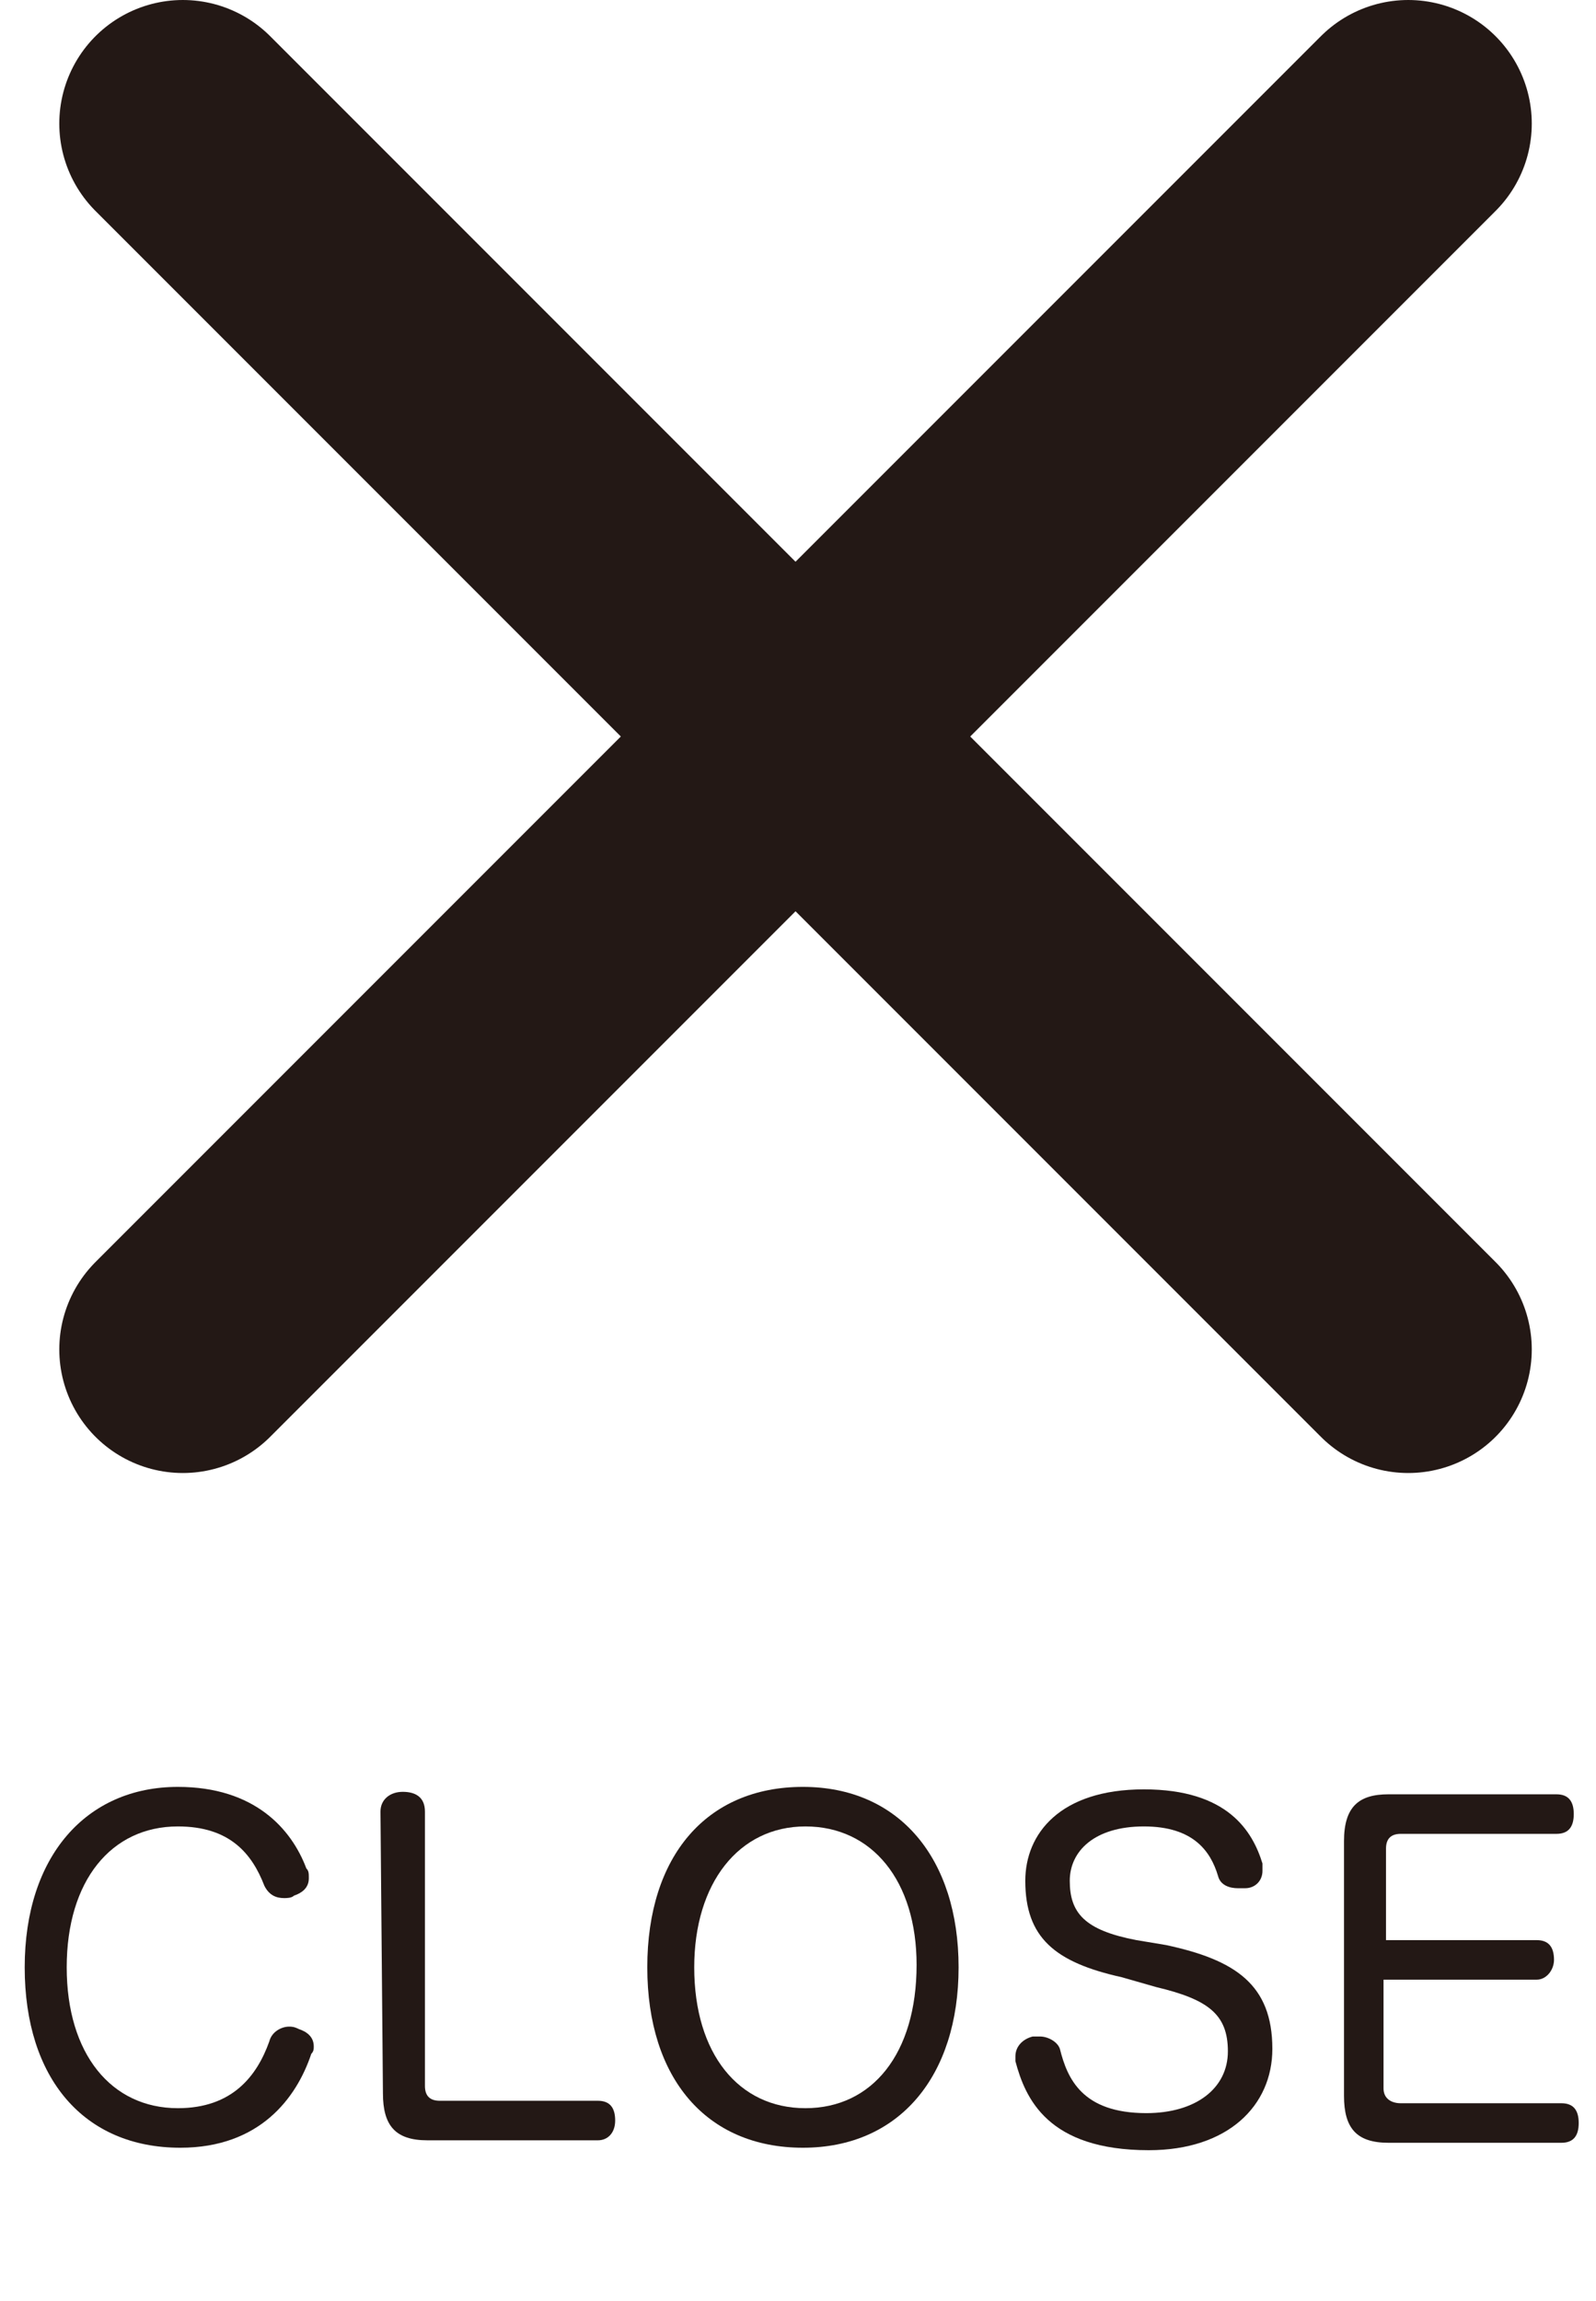 <?xml version="1.0" encoding="utf-8"?>
<!-- Generator: Adobe Illustrator 27.2.0, SVG Export Plug-In . SVG Version: 6.00 Build 0)  -->
<svg version="1.1" id="a" xmlns="http://www.w3.org/2000/svg" xmlns:xlink="http://www.w3.org/1999/xlink" x="0px" y="0px"
	 viewBox="0 0 64.6 93.1" style="enable-background:new 0 0 64.6 93.1;" xml:space="preserve">
<style type="text/css">
	.st0{fill:#231815;}
	.st1{fill:none;stroke:#231815;stroke-width:10;stroke-linecap:round;stroke-miterlimit:10;}
</style>
<g>
	<path class="st0" d="M12.4,75.6c0.1,0.1,0.1,0.2,0.1,0.4c0,0.4-0.3,0.6-0.6,0.7c-0.1,0.1-0.3,0.1-0.4,0.1c-0.3,0-0.6-0.1-0.8-0.5
		c-0.5-1.3-1.4-2.4-3.5-2.4c-2.7,0-4.5,2.2-4.5,5.7s1.8,5.7,4.5,5.7c2.2,0,3.2-1.3,3.7-2.7c0.1-0.4,0.5-0.6,0.8-0.6
		c0.1,0,0.2,0,0.4,0.1c0.3,0.1,0.6,0.3,0.6,0.7c0,0.1,0,0.2-0.1,0.3c-0.6,1.8-2.1,3.8-5.3,3.8c-3.9,0-6.3-2.8-6.3-7.3
		s2.5-7.3,6.2-7.3C10.3,72.3,11.8,74,12.4,75.6L12.4,75.6z"/>
</g>
<g>
	<path class="st0" d="M15.4,73.3c0-0.5,0.4-0.8,0.9-0.8c0.5,0,0.9,0.2,0.9,0.8v11.1c0,0.4,0.2,0.6,0.6,0.6h6.4
		c0.5,0,0.7,0.3,0.7,0.8s-0.3,0.8-0.7,0.8h-6.9c-1.3,0-1.8-0.6-1.8-1.9L15.4,73.3L15.4,73.3z"/>
</g>
<g>
	<path class="st0" d="M38.8,79.6c0,4.4-2.4,7.3-6.3,7.3s-6.3-2.8-6.3-7.3s2.4-7.3,6.3-7.3S38.8,75.2,38.8,79.6z M28.1,79.6
		c0,3.5,1.8,5.7,4.5,5.7s4.5-2.2,4.5-5.8c0-3.4-1.8-5.6-4.5-5.6S28.1,76.2,28.1,79.6z"/>
	<path class="st0" d="M47.2,78.7c2.8,0.6,4.3,1.6,4.3,4.2c0,2.3-1.8,4.1-5,4.1c-4.1,0-5-2.1-5.4-3.6c0-0.1,0-0.2,0-0.2
		c0-0.4,0.3-0.7,0.7-0.8c0.1,0,0.2,0,0.3,0c0.3,0,0.7,0.2,0.8,0.5c0.3,1.2,0.9,2.6,3.5,2.6c2,0,3.3-1,3.3-2.5s-0.8-2.1-2.9-2.6
		L45.4,80c-2.7-0.6-3.9-1.6-3.9-3.9c0-1.9,1.4-3.7,4.8-3.7s4.4,1.7,4.8,3c0,0.1,0,0.2,0,0.3c0,0.4-0.3,0.7-0.7,0.7
		c-0.1,0-0.2,0-0.3,0c-0.3,0-0.7-0.1-0.8-0.5c-0.3-1-1-2-3-2s-3,1-3,2.2c0,1.3,0.6,2,2.7,2.4L47.2,78.7L47.2,78.7z"/>
</g>
<g>
	<path class="st0" d="M56,84.5c0,0.4,0.3,0.6,0.7,0.6h6.5c0.5,0,0.7,0.3,0.7,0.8s-0.2,0.8-0.7,0.8h-7c-1.3,0-1.8-0.6-1.8-1.9V74.5
		c0-1.4,0.6-1.9,1.8-1.9H63c0.5,0,0.7,0.3,0.7,0.8s-0.2,0.8-0.7,0.8h-6.3c-0.4,0-0.6,0.2-0.6,0.6v3.7h6.1c0.5,0,0.7,0.3,0.7,0.8
		c0,0.4-0.3,0.8-0.7,0.8H56L56,84.5L56,84.5z"/>
</g>
<line class="st1" x1="57" y1="5" x2="7.4" y2="54.6"/>
<line class="st1" x1="7.4" y1="5" x2="57" y2="54.6"/>
</svg>
